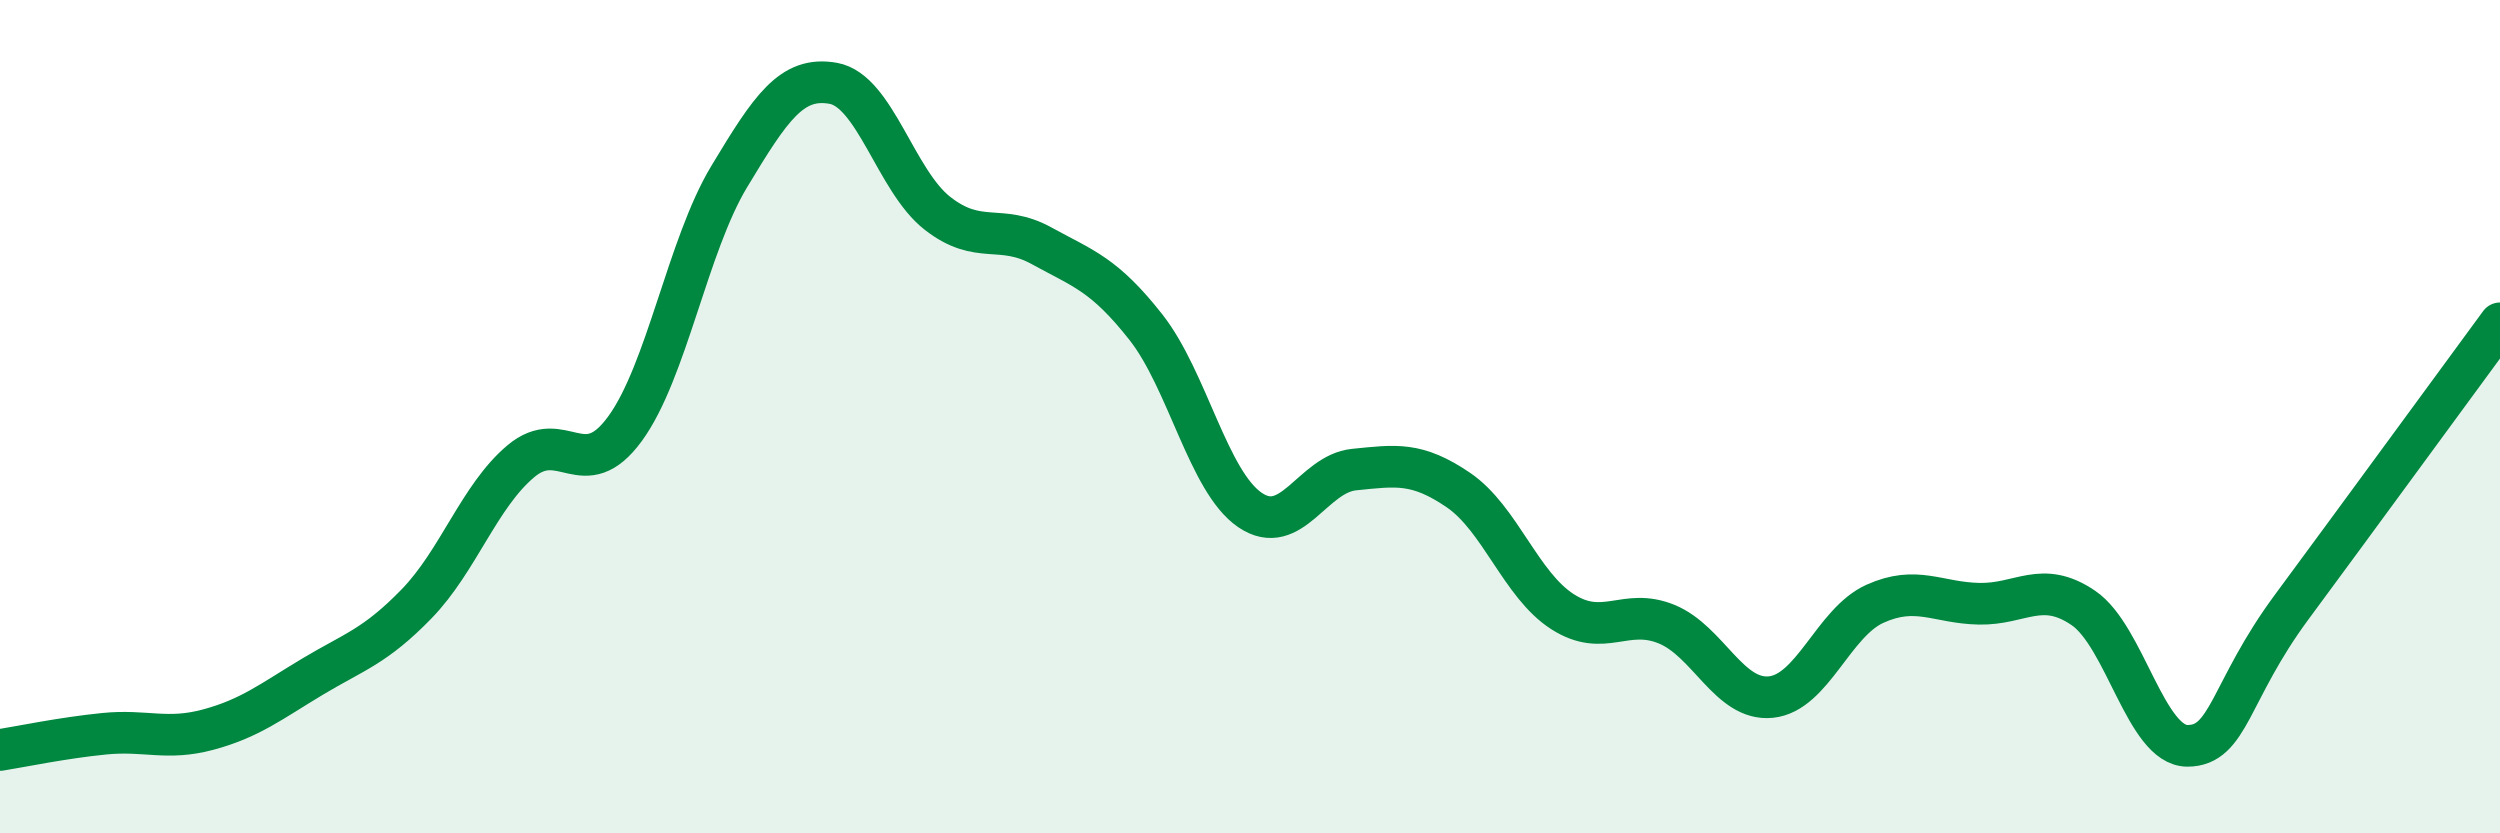 
    <svg width="60" height="20" viewBox="0 0 60 20" xmlns="http://www.w3.org/2000/svg">
      <path
        d="M 0,18 C 0.5,17.92 1.5,17.71 2.5,17.61 C 3.5,17.51 4,17.78 5,17.51 C 6,17.24 6.5,16.84 7.5,16.24 C 8.5,15.64 9,15.52 10,14.49 C 11,13.46 11.5,11.91 12.5,11.07 C 13.5,10.23 14,11.66 15,10.29 C 16,8.92 16.5,5.9 17.5,4.24 C 18.5,2.58 19,1.82 20,2 C 21,2.18 21.5,4.34 22.5,5.12 C 23.5,5.9 24,5.35 25,5.9 C 26,6.45 26.5,6.58 27.5,7.85 C 28.5,9.12 29,11.56 30,12.24 C 31,12.92 31.5,11.37 32.5,11.27 C 33.5,11.17 34,11.08 35,11.76 C 36,12.44 36.5,14.04 37.5,14.68 C 38.5,15.32 39,14.57 40,14.98 C 41,15.39 41.5,16.83 42.5,16.73 C 43.5,16.63 44,14.94 45,14.49 C 46,14.04 46.5,14.47 47.5,14.49 C 48.5,14.51 49,13.91 50,14.59 C 51,15.27 51.5,17.9 52.5,17.9 C 53.5,17.9 53.5,16.6 55,14.57 C 56.5,12.54 59,9.12 60,7.76L60 20L0 20Z"
        fill="#008740"
        opacity="0.1"
        stroke-linecap="round"
        stroke-linejoin="round"
      />
      <path
        d="M 0,18 C 0.5,17.92 1.5,17.71 2.5,17.61 C 3.5,17.51 4,17.78 5,17.51 C 6,17.24 6.5,16.84 7.5,16.24 C 8.5,15.64 9,15.52 10,14.49 C 11,13.46 11.5,11.91 12.5,11.07 C 13.5,10.23 14,11.66 15,10.29 C 16,8.92 16.5,5.9 17.5,4.24 C 18.5,2.58 19,1.82 20,2 C 21,2.18 21.5,4.34 22.5,5.12 C 23.5,5.9 24,5.35 25,5.9 C 26,6.45 26.5,6.58 27.5,7.85 C 28.5,9.12 29,11.56 30,12.24 C 31,12.92 31.5,11.37 32.5,11.27 C 33.5,11.17 34,11.08 35,11.76 C 36,12.44 36.5,14.04 37.5,14.68 C 38.5,15.32 39,14.57 40,14.98 C 41,15.39 41.5,16.83 42.5,16.73 C 43.5,16.63 44,14.94 45,14.49 C 46,14.04 46.5,14.47 47.5,14.49 C 48.5,14.51 49,13.91 50,14.59 C 51,15.27 51.5,17.9 52.5,17.9 C 53.5,17.9 53.5,16.6 55,14.57 C 56.5,12.54 59,9.12 60,7.76"
        stroke="#008740"
        stroke-width="1"
        fill="none"
        stroke-linecap="round"
        stroke-linejoin="round"
      />
    </svg>
  